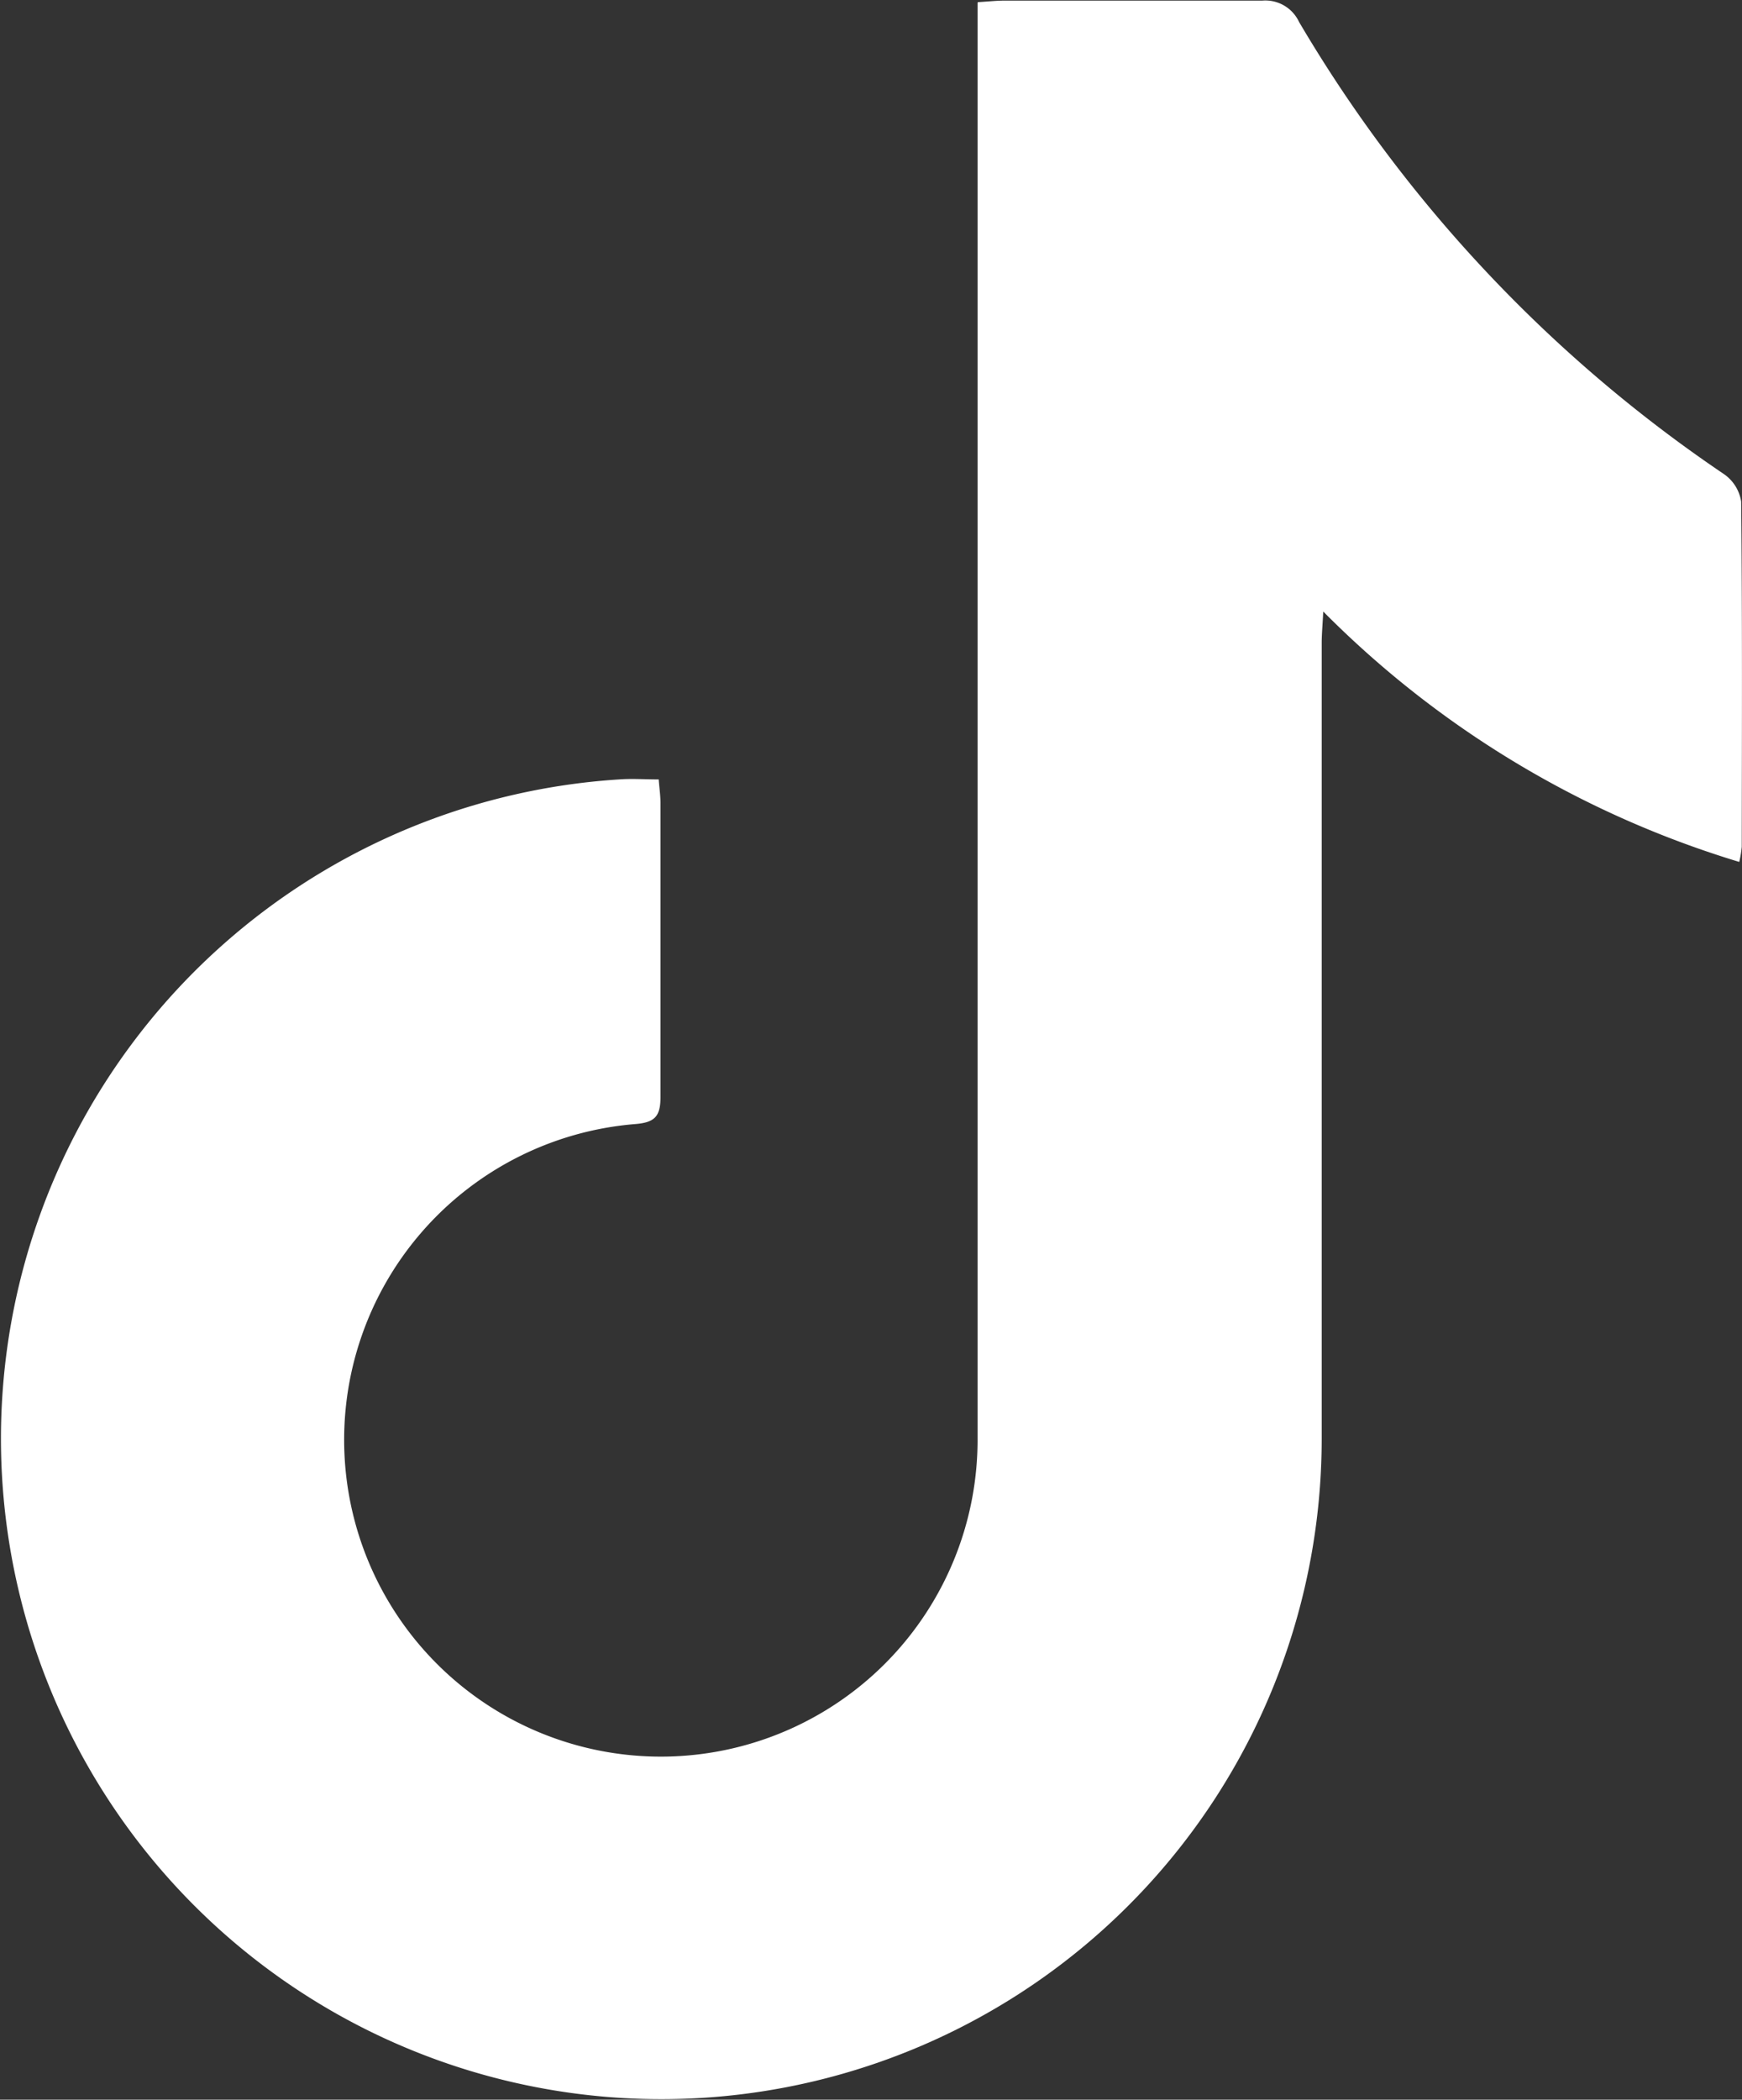 <svg xmlns="http://www.w3.org/2000/svg" width="14.614" height="17.61" viewBox="0 0 14.614 17.61">
  <rect x="0" y="0" width="14.614" height="17.61" fill="#333333" stroke="none"/>
  <path id="Path_1426" data-name="Path 1426" d="M194.278,151.24c.087-.005.157-.013.227-.013.72,0,1.44,0,2.16,0a.312.312,0,0,1,.308.179,11.807,11.807,0,0,0,3.564,3.792.343.343,0,0,1,.145.231c.01.965.006,1.93.005,2.895a.912.912,0,0,1-.021.127,8.3,8.3,0,0,1-3.49-2.1c-.006.12-.013.192-.013.264q0,3.338,0,6.675a5.54,5.54,0,1,1-5.893-5.531c.105-.008.212,0,.331,0,.006.077.015.139.015.2,0,.821,0,1.642,0,2.463,0,.167-.05.215-.217.228a2.657,2.657,0,1,0,2.877,2.624q0-5.9,0-11.795v-.232" transform="translate(-186.075 -151.222)" fill="#fff"/>
</svg>
